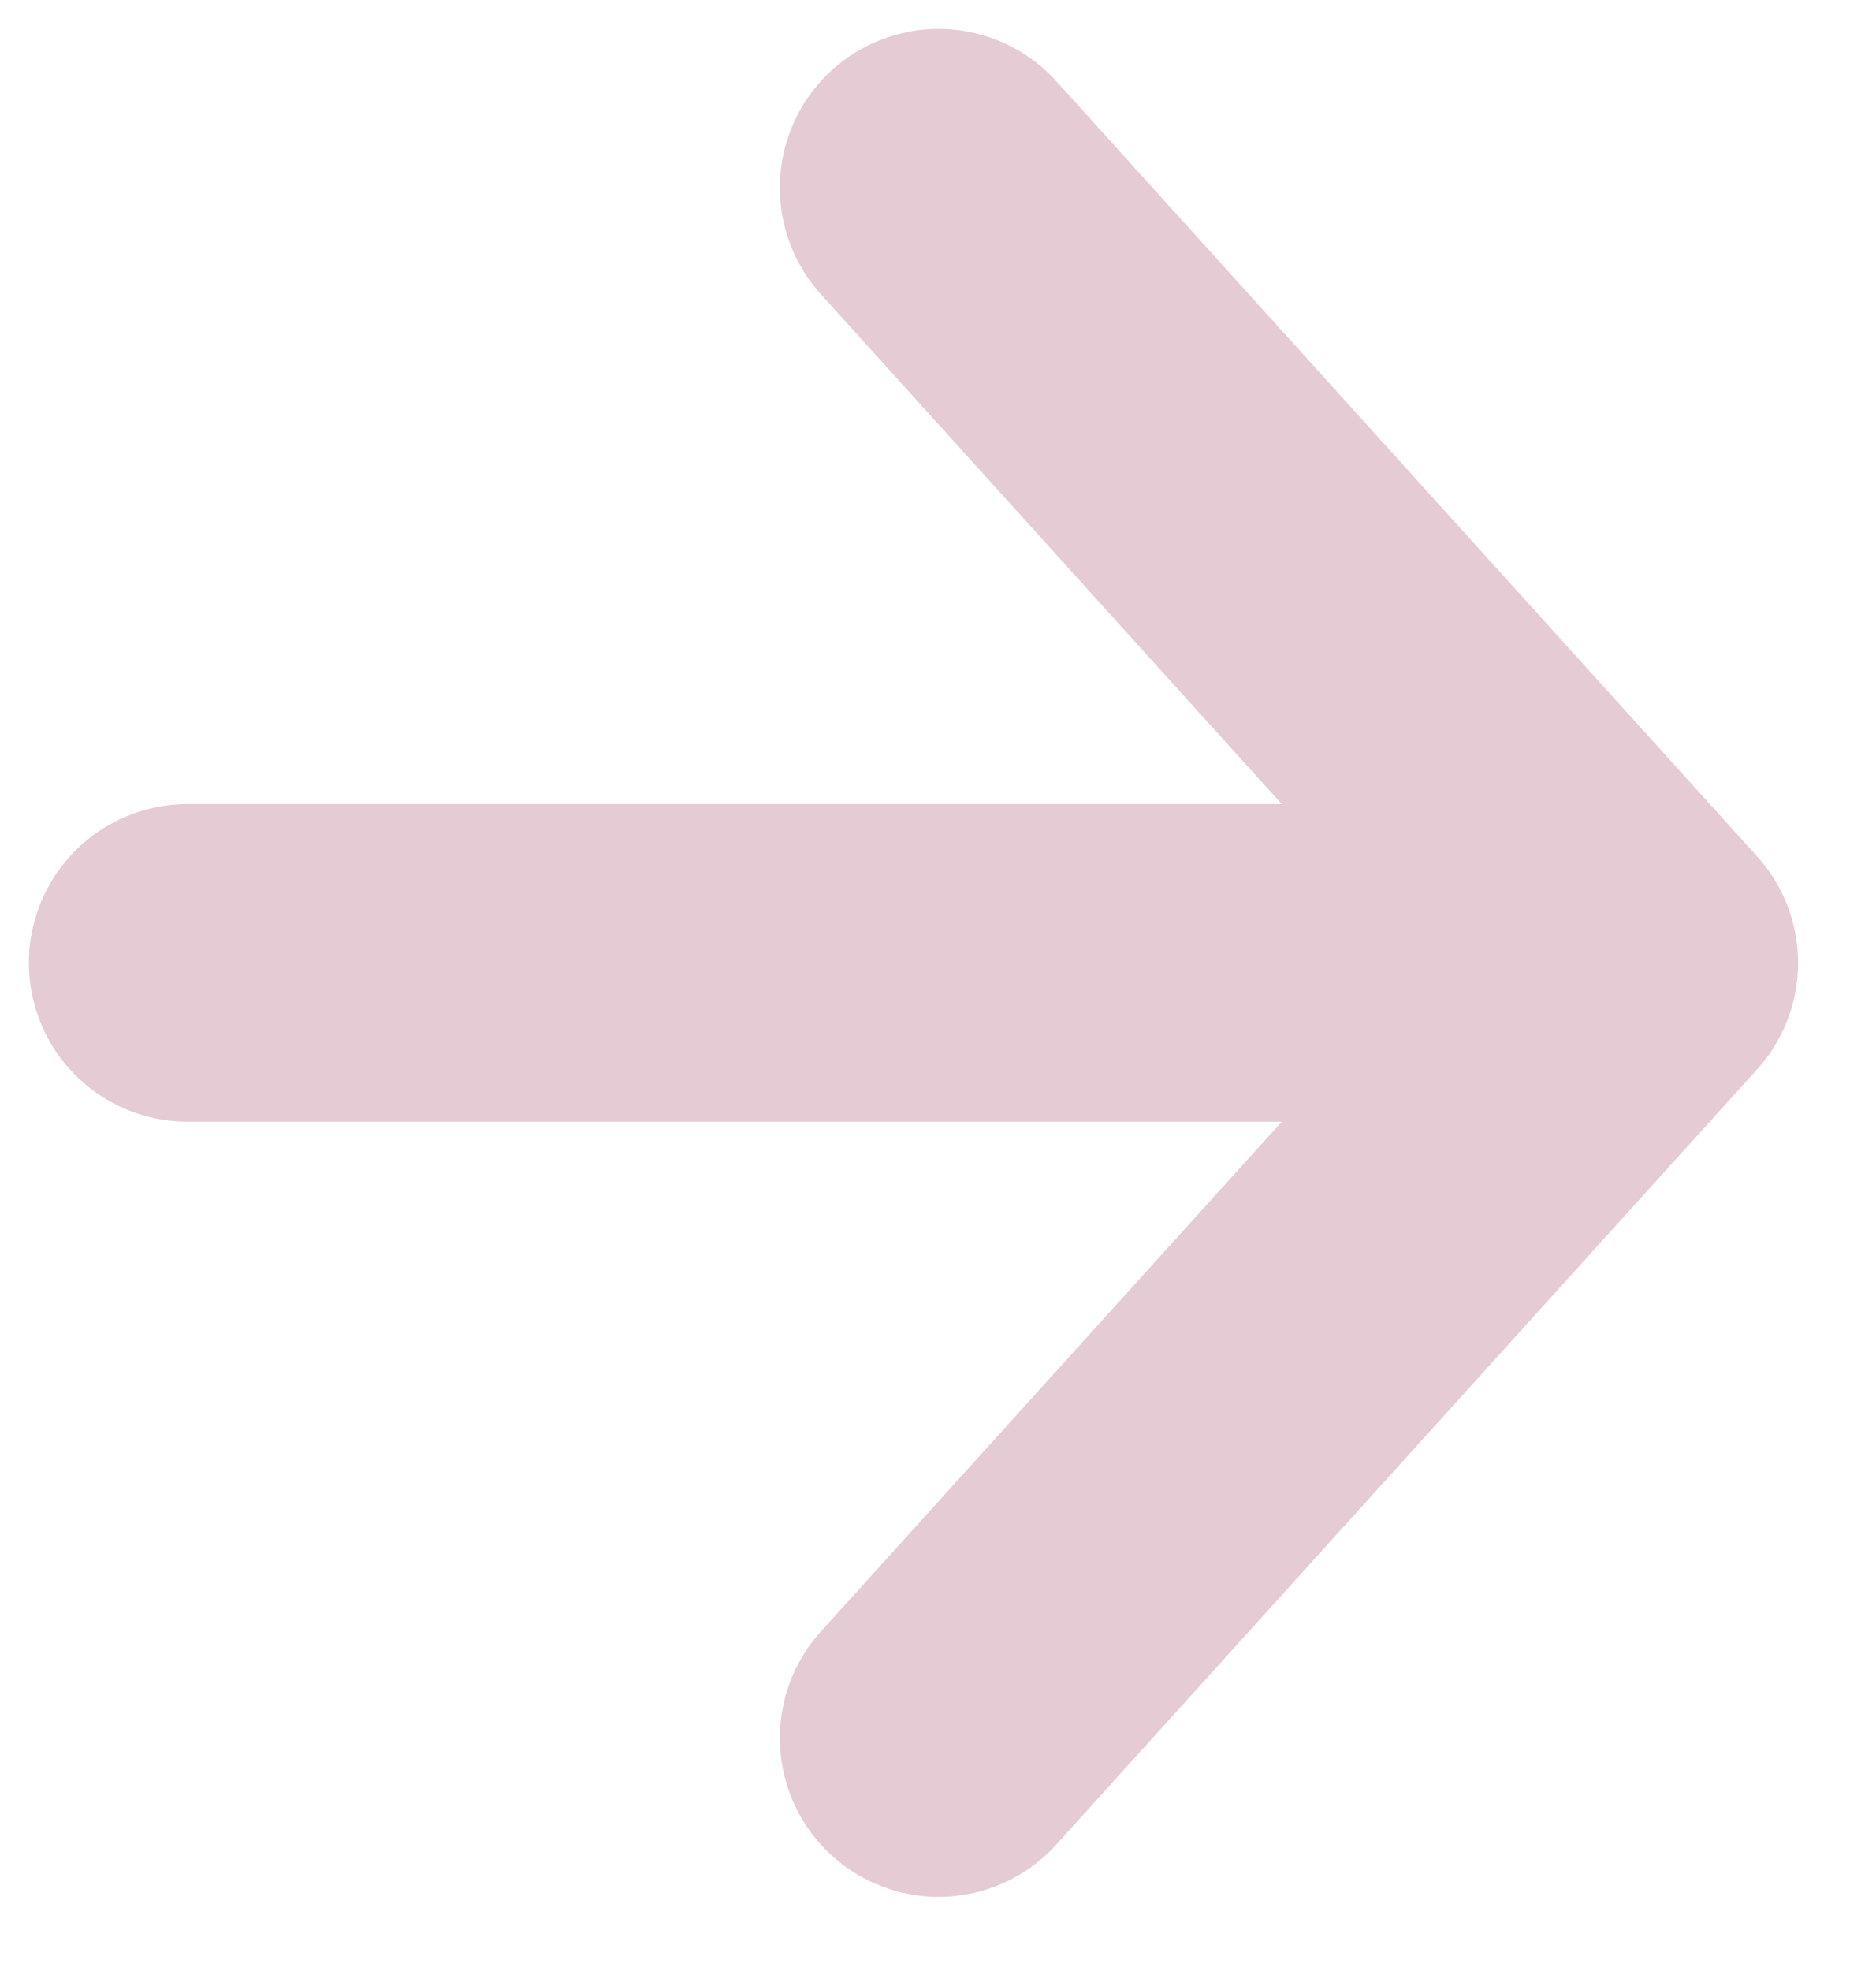 <?xml version="1.0" encoding="UTF-8"?> <svg xmlns="http://www.w3.org/2000/svg" width="20" height="21" viewBox="0 0 20 21" fill="none"><path d="M2 10.259H17.477M17.477 10.259L10.006 2M17.477 10.259L10.006 18.518" stroke="#E5CBD3" stroke-width="3.384" stroke-linecap="round"></path></svg> 